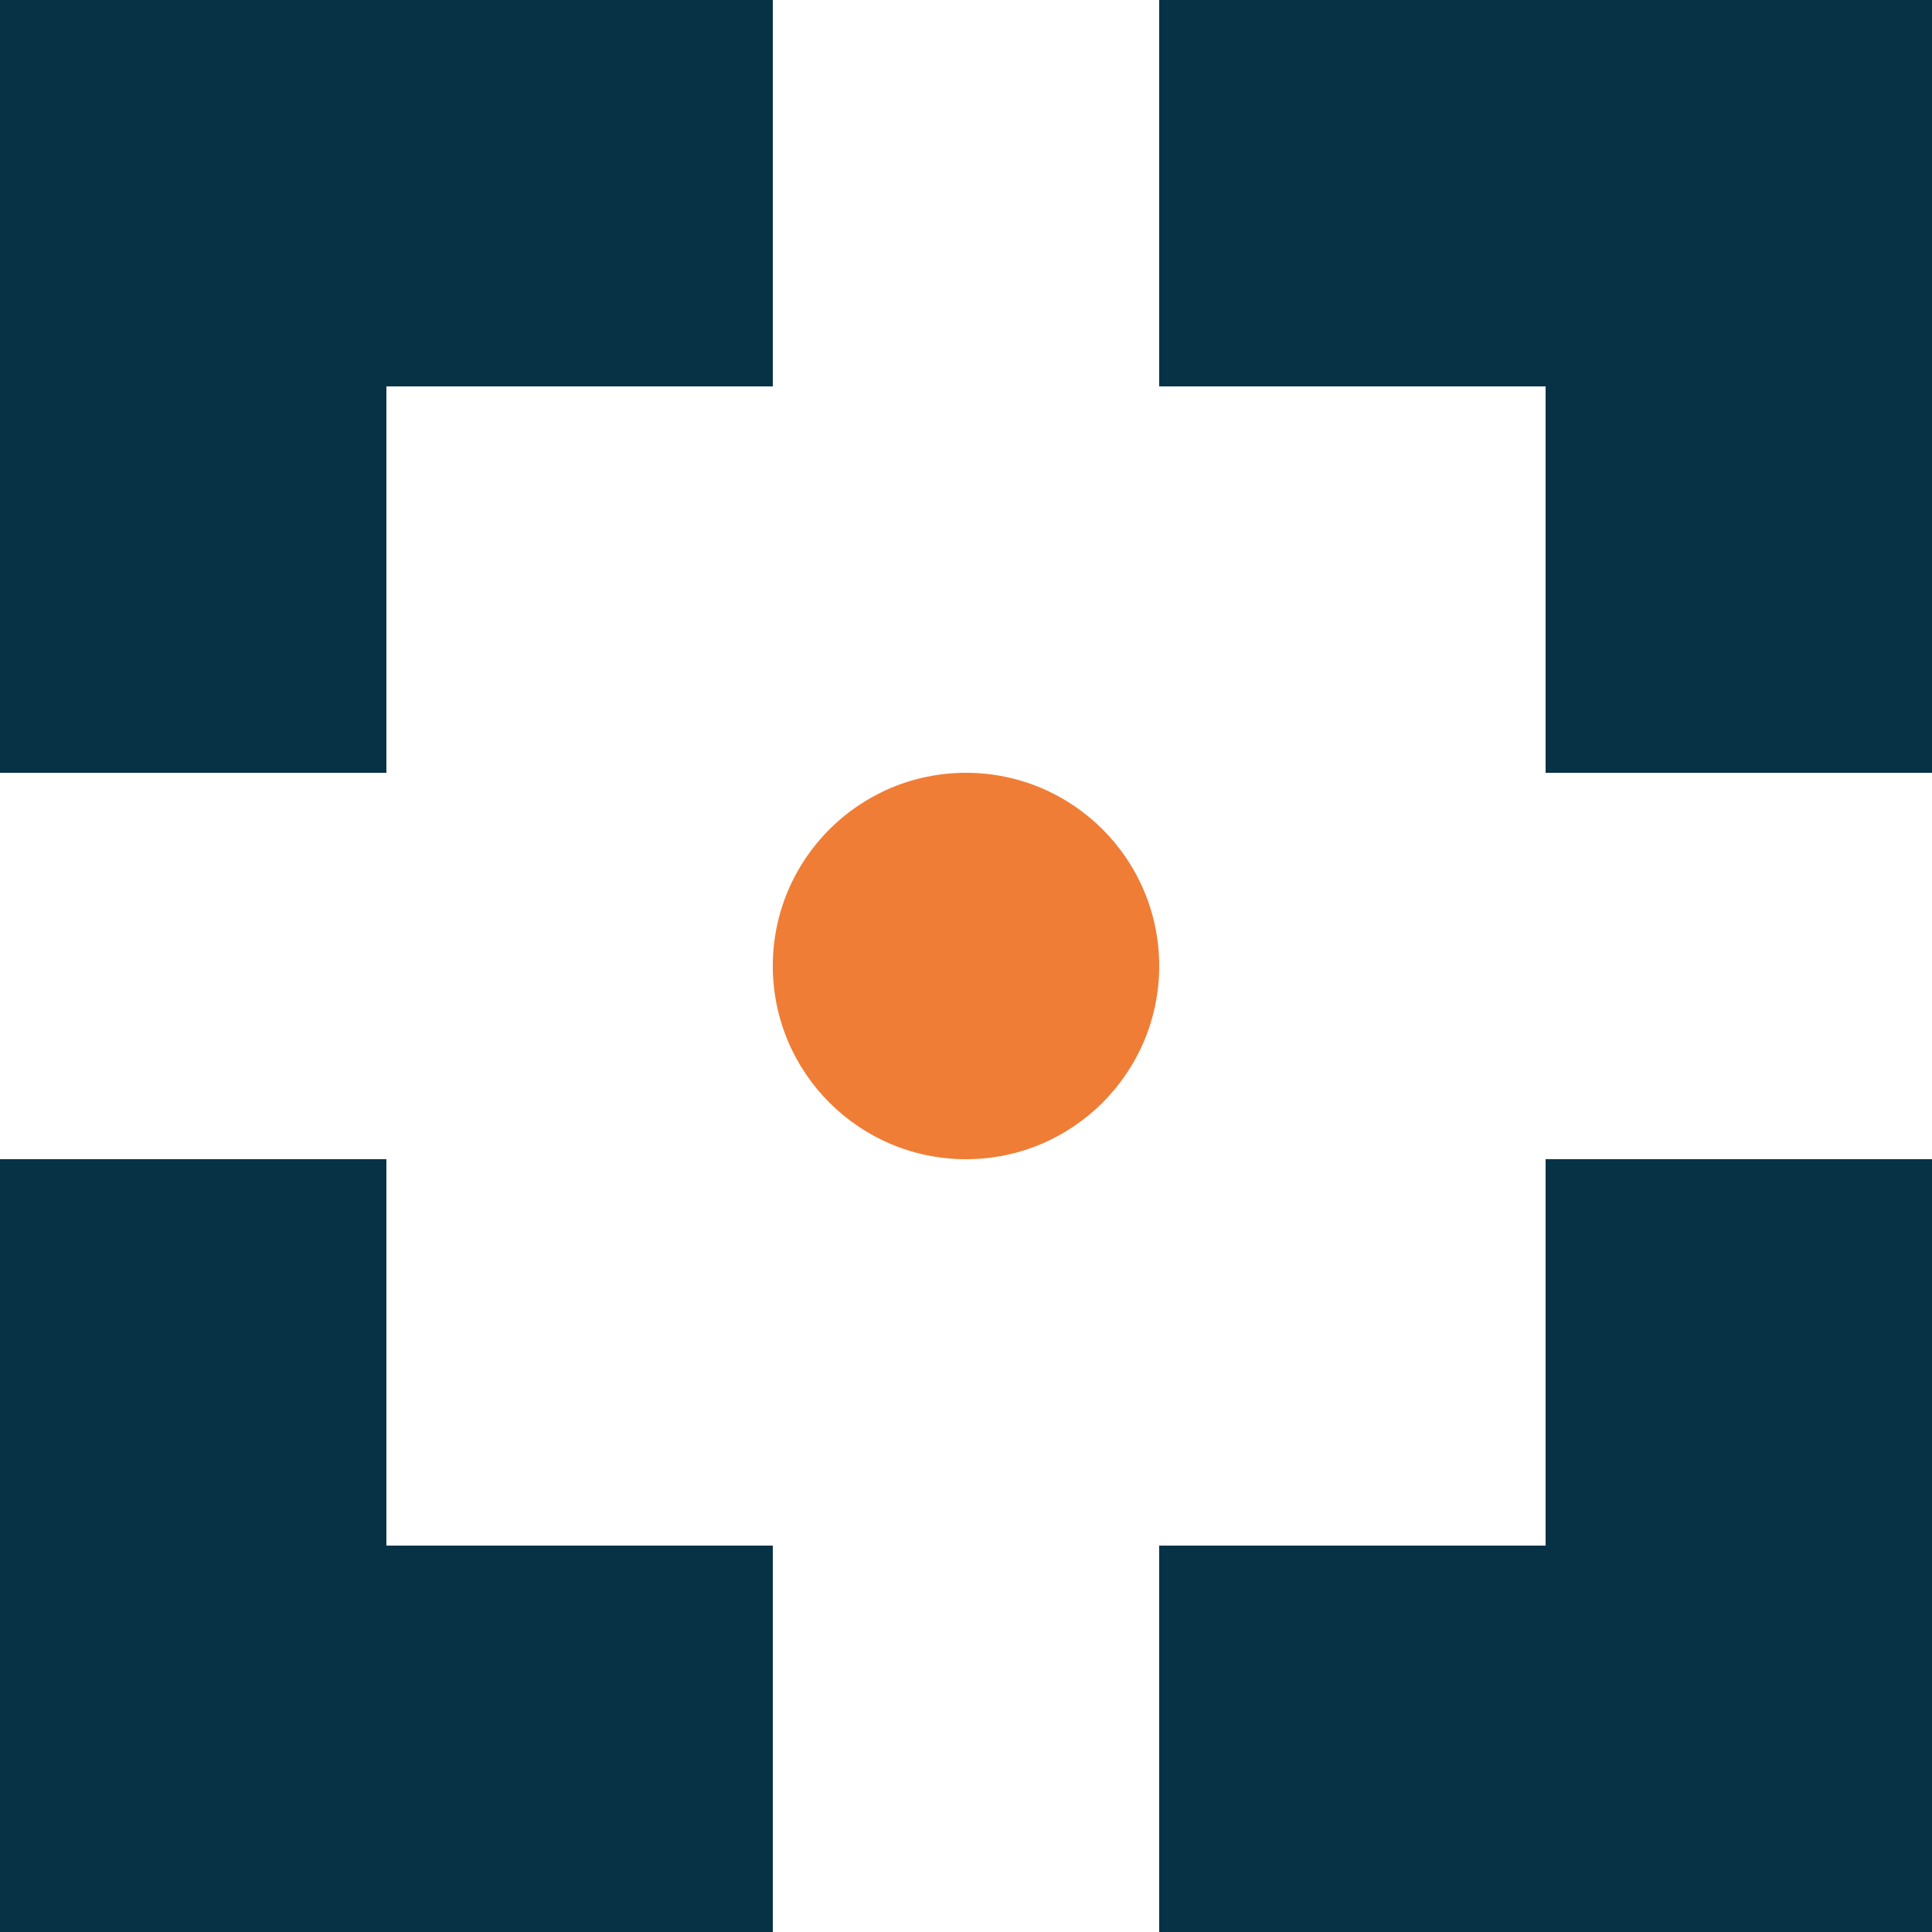 <svg width="30" height="30" viewBox="0 0 30 30" fill="none" xmlns="http://www.w3.org/2000/svg">
<path d="M12 24V30H0V18H6V24H12Z" fill="#073246"/>
<path d="M18 6V0H30V12H24V6H18Z" fill="#073246"/>
<path d="M18 24V30H30V18H24V24H18Z" fill="#073246"/>
<path d="M12 6V6.10352e-05H0V12H6V6H12Z" fill="#073246"/>
<path d="M15 18C13.343 18 12 16.656 12 15C12 13.343 13.343 12 15 12C16.657 12 18 13.343 18 15C18 16.656 16.657 18 15 18Z" fill="#F07D35"/>
</svg>
